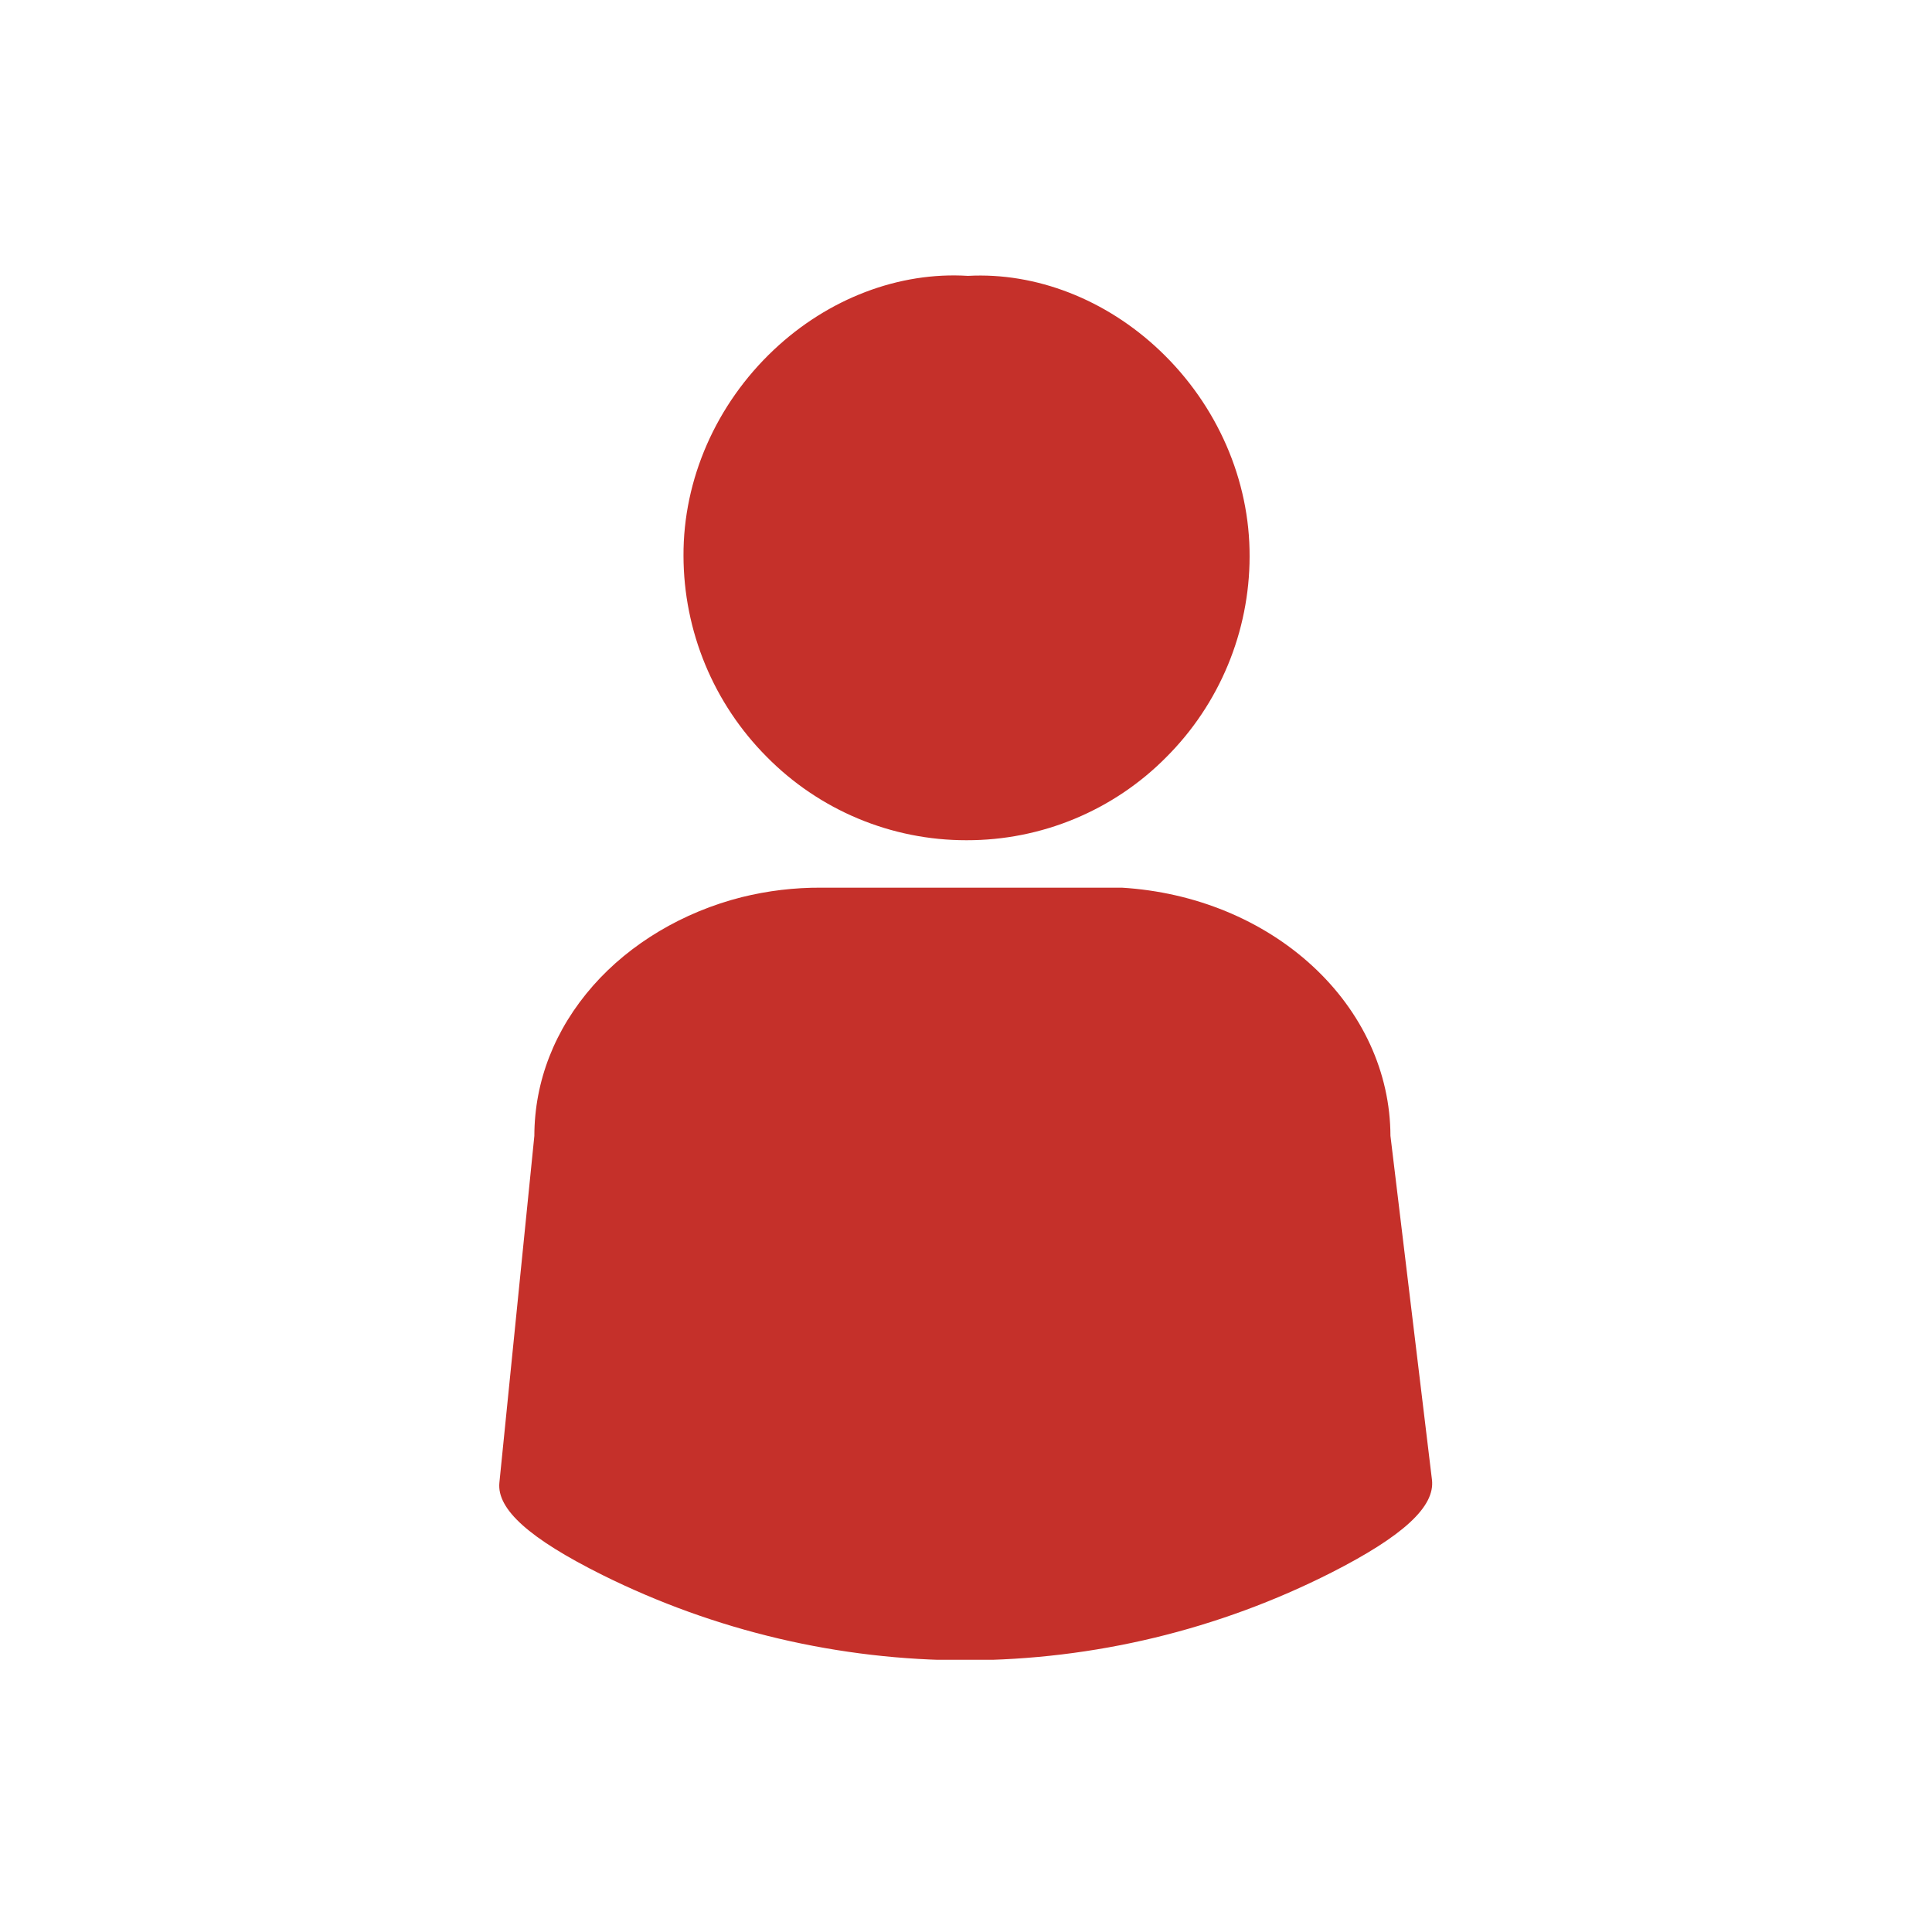 <svg xmlns="http://www.w3.org/2000/svg" xmlns:xlink="http://www.w3.org/1999/xlink" width="1080" zoomAndPan="magnify" viewBox="0 0 810 810" height="1080" preserveAspectRatio="xMidYMid meet" version="1.0"><defs><clipPath id="aab8f7a4ac"><path d="M 209 372 L 601 372 L 601 695.863 L 209 695.863 Z M 209 372 " clip-rule="nonzero"/></clipPath></defs><path fill="#c5302a" d="M 405.23 352.27 L 405.098 352.27 C 401.211 352.27 397.336 352.082 393.473 351.699 C 389.605 351.316 385.77 350.742 381.961 349.98 C 378.152 349.215 374.391 348.266 370.676 347.129 C 366.965 345.992 363.316 344.676 359.73 343.176 C 356.148 341.676 352.648 340.004 349.23 338.156 C 345.812 336.309 342.496 334.297 339.281 332.121 C 336.062 329.945 332.961 327.617 329.977 325.133 C 326.988 322.648 324.133 320.02 321.406 317.254 C 318.66 314.492 316.051 311.602 313.586 308.586 C 311.117 305.566 308.805 302.438 306.645 299.195 C 304.48 295.953 302.484 292.609 300.648 289.172 C 298.816 285.734 297.152 282.215 295.66 278.613 C 294.172 275.012 292.859 271.348 291.727 267.621 C 290.594 263.891 289.645 260.117 288.883 256.293 C 288.117 252.473 287.543 248.625 287.152 244.746 C 286.766 240.867 286.57 236.98 286.559 233.082 C 286.398 201.008 300.203 169.48 324.441 146.656 C 347.246 125.164 376.891 113.852 405.812 115.66 C 434.359 114.117 463.656 125.516 486.242 146.957 C 510.344 169.828 524.055 201.328 523.898 233.379 C 523.895 237.273 523.695 241.16 523.305 245.035 C 522.918 248.91 522.34 252.762 521.574 256.578 C 520.809 260.398 519.859 264.172 518.723 267.898 C 517.586 271.625 516.27 275.289 514.777 278.883 C 513.281 282.48 511.613 285.996 509.773 289.43 C 507.934 292.867 505.93 296.199 503.762 299.438 C 501.598 302.676 499.277 305.801 496.801 308.809 C 494.328 311.82 491.715 314.699 488.957 317.453 C 486.227 320.215 483.367 322.832 480.375 325.305 C 477.387 327.781 474.277 330.102 471.059 332.27 C 467.836 334.438 464.516 336.438 461.098 338.277 C 457.676 340.113 454.176 341.777 450.59 343.27 C 447.008 344.762 443.355 346.07 439.641 347.199 C 435.926 348.328 432.164 349.27 428.359 350.023 C 424.551 350.781 420.715 351.344 416.852 351.719 C 412.984 352.094 409.113 352.277 405.23 352.27 Z M 405.23 352.27 " fill-opacity="1" fill-rule="nonzero"/><g clip-path="url(#aab8f7a4ac)"><path fill="#c5302a" d="M 404.621 696.094 C 391.477 696.078 378.375 695.312 365.316 693.789 C 352.262 692.266 339.332 690 326.535 686.992 C 313.742 683.98 301.16 680.246 288.793 675.789 C 276.426 671.328 264.355 666.176 252.582 660.328 C 221.988 645.078 208.25 632.773 209.371 621.617 L 224.027 476.234 C 224.074 453.266 232.598 431.477 248.672 413.219 C 264.246 395.547 286.359 382.375 310.938 376.148 C 321.895 373.434 333.016 372.102 344.305 372.16 L 470.332 372.16 C 500.91 374.02 529.281 385.676 550.227 404.965 C 571.168 424.254 582.879 449.629 582.949 476.188 L 600.359 620.426 C 601.695 631.641 588.309 644 558.18 659.324 C 546.387 665.301 534.293 670.57 521.887 675.137 C 509.48 679.703 496.855 683.531 484.004 686.629 C 471.152 689.723 458.168 692.059 445.043 693.641 C 431.922 695.223 418.75 696.039 405.531 696.086 Z M 404.621 696.094 " fill-opacity="1" fill-rule="nonzero"/></g></svg>